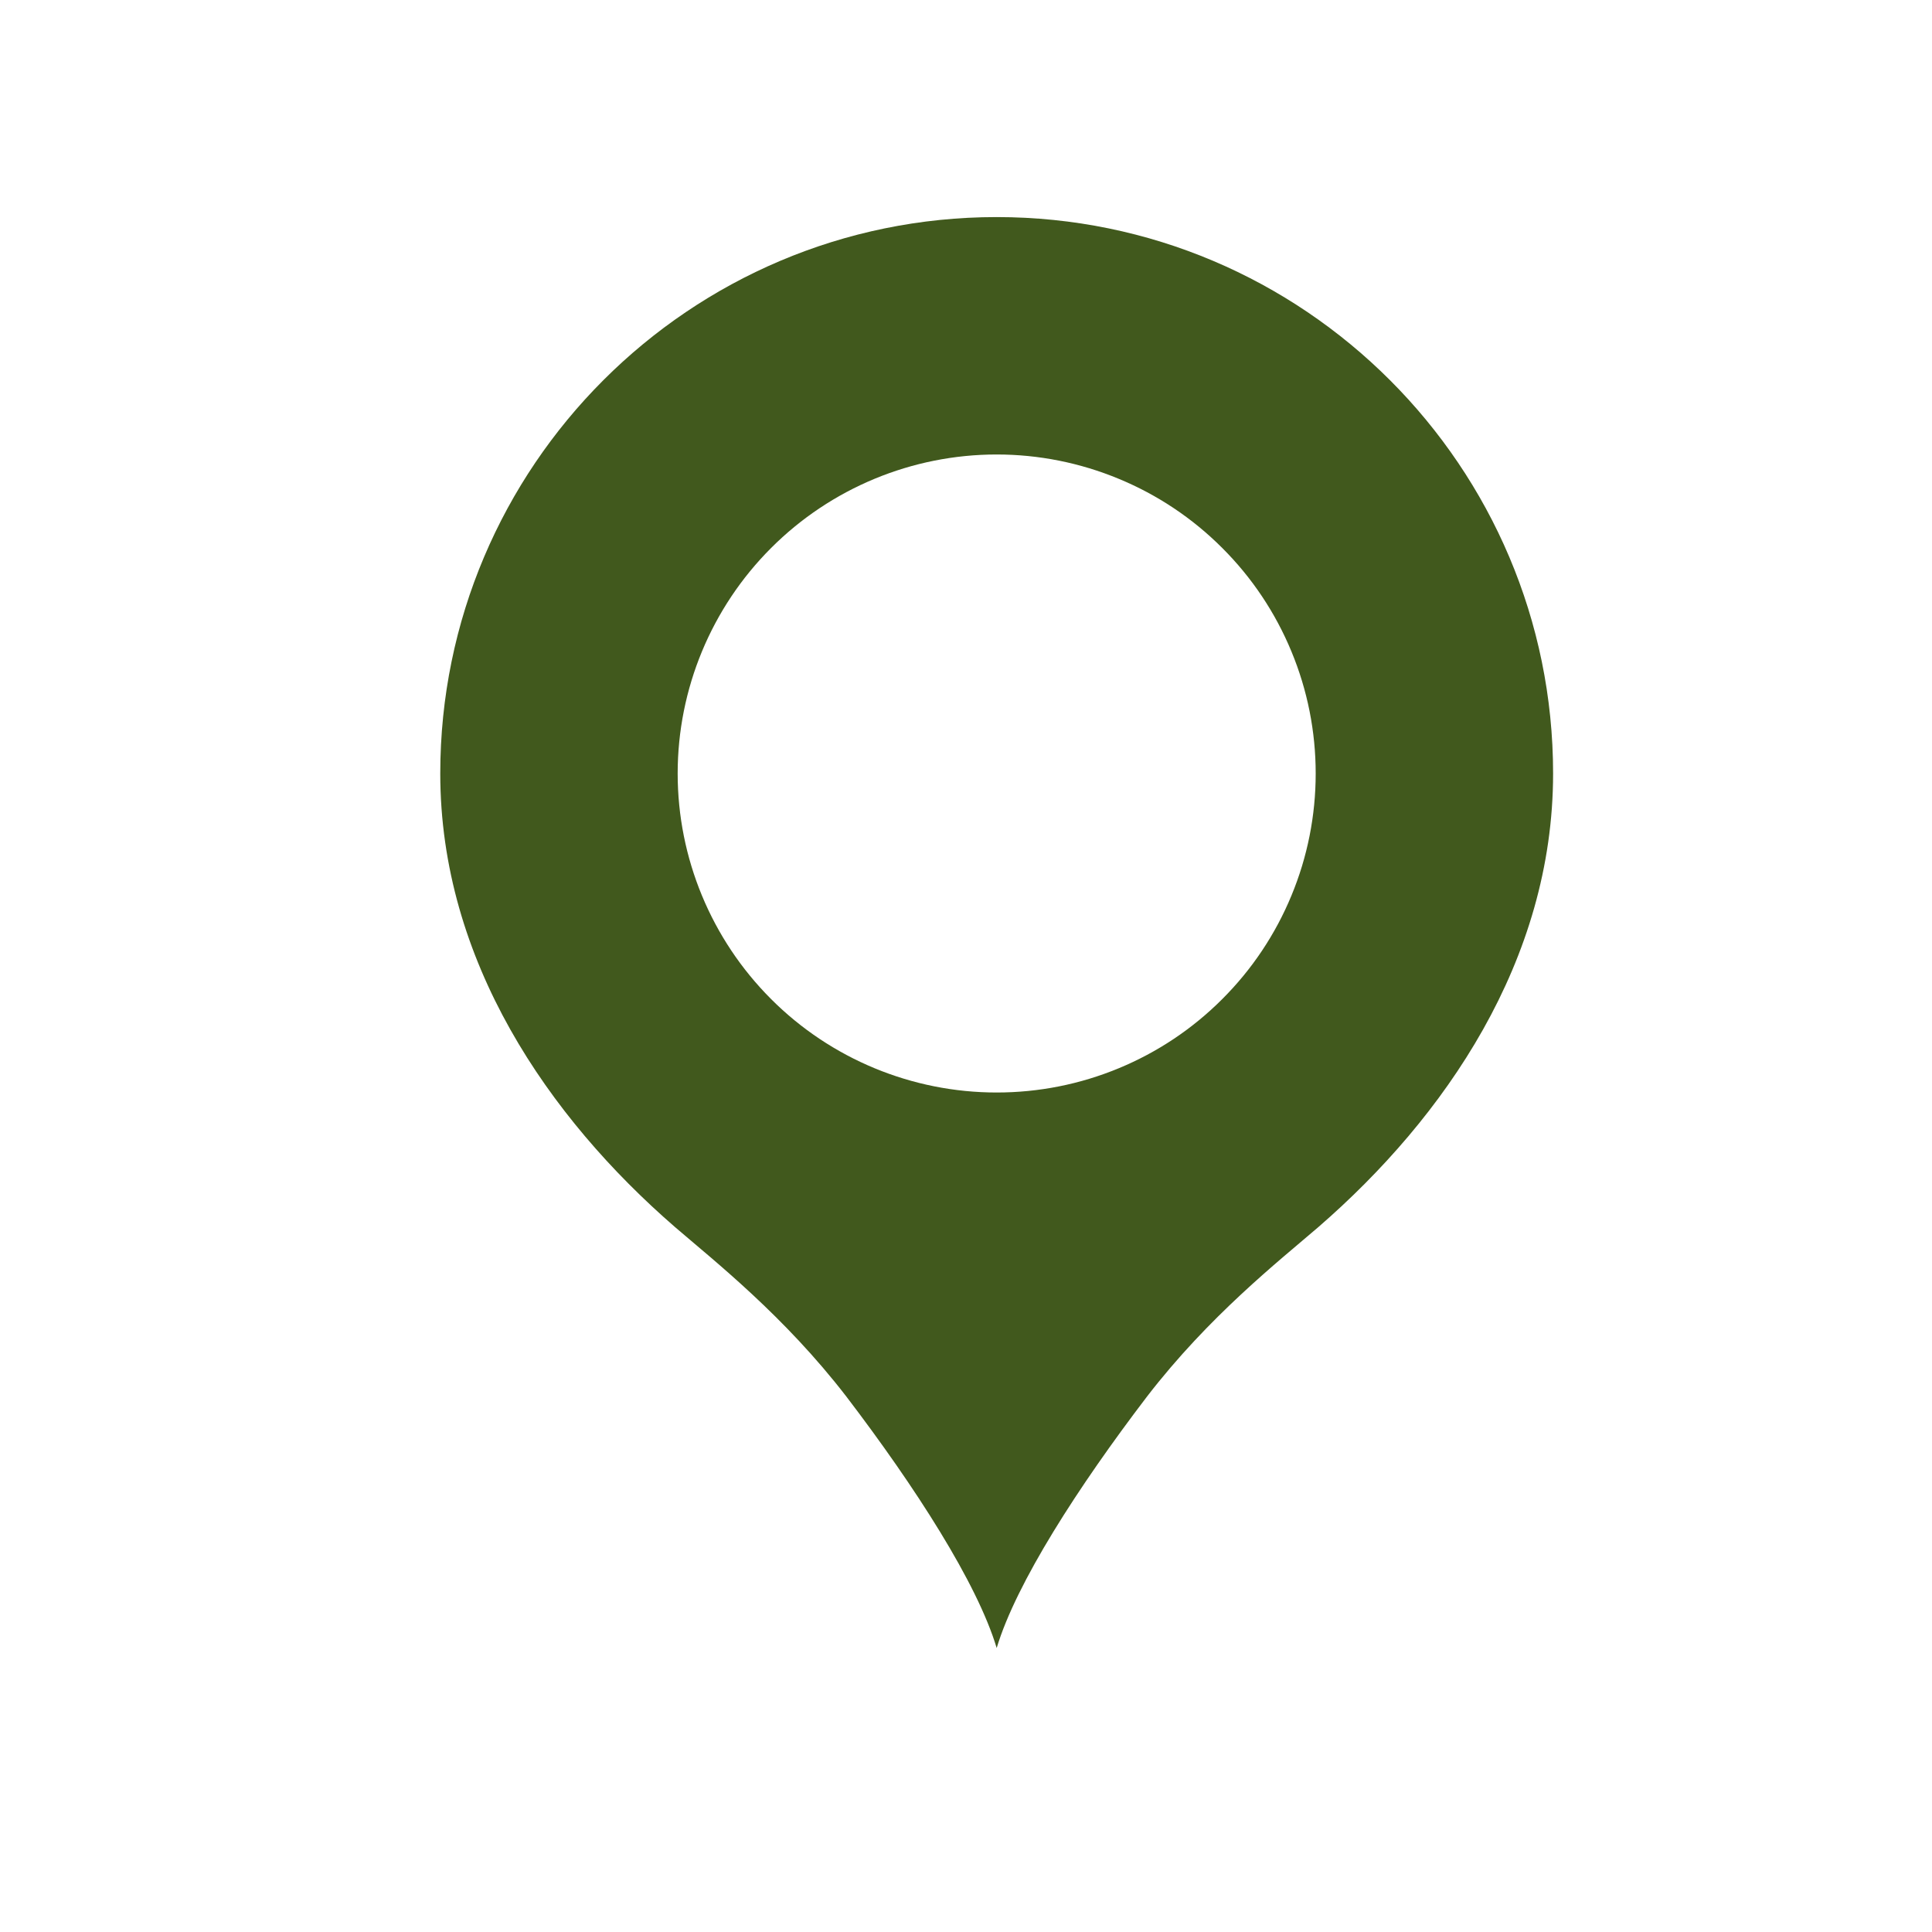 <svg width="25" height="25" viewBox="0 0 25 25" fill="none" xmlns="http://www.w3.org/2000/svg">
<g id="dashicons:location">
<path id="Vector" d="M12.897 2.809C8.925 2.809 5.697 6.037 5.697 10.009C5.697 12.433 7.101 14.461 8.733 15.877C9.249 16.321 10.149 17.029 10.953 18.073C11.841 19.237 12.645 20.485 12.897 21.325C13.149 20.485 13.953 19.237 14.841 18.073C15.645 17.029 16.545 16.321 17.061 15.877C18.693 14.461 20.097 12.433 20.097 10.009C20.097 6.037 16.869 2.809 12.897 2.809ZM12.897 5.881C13.439 5.881 13.976 5.988 14.477 6.196C14.978 6.403 15.433 6.707 15.816 7.091C16.2 7.474 16.504 7.929 16.711 8.43C16.919 8.931 17.025 9.467 17.025 10.009C17.025 10.552 16.919 11.088 16.711 11.589C16.504 12.09 16.2 12.545 15.816 12.928C15.433 13.312 14.978 13.616 14.477 13.823C13.976 14.031 13.439 14.137 12.897 14.137C11.803 14.137 10.752 13.703 9.978 12.928C9.204 12.154 8.769 11.104 8.769 10.009C8.769 8.915 9.204 7.865 9.978 7.091C10.752 6.316 11.803 5.881 12.897 5.881Z" fill="#41591D"/>
</g>
</svg>
